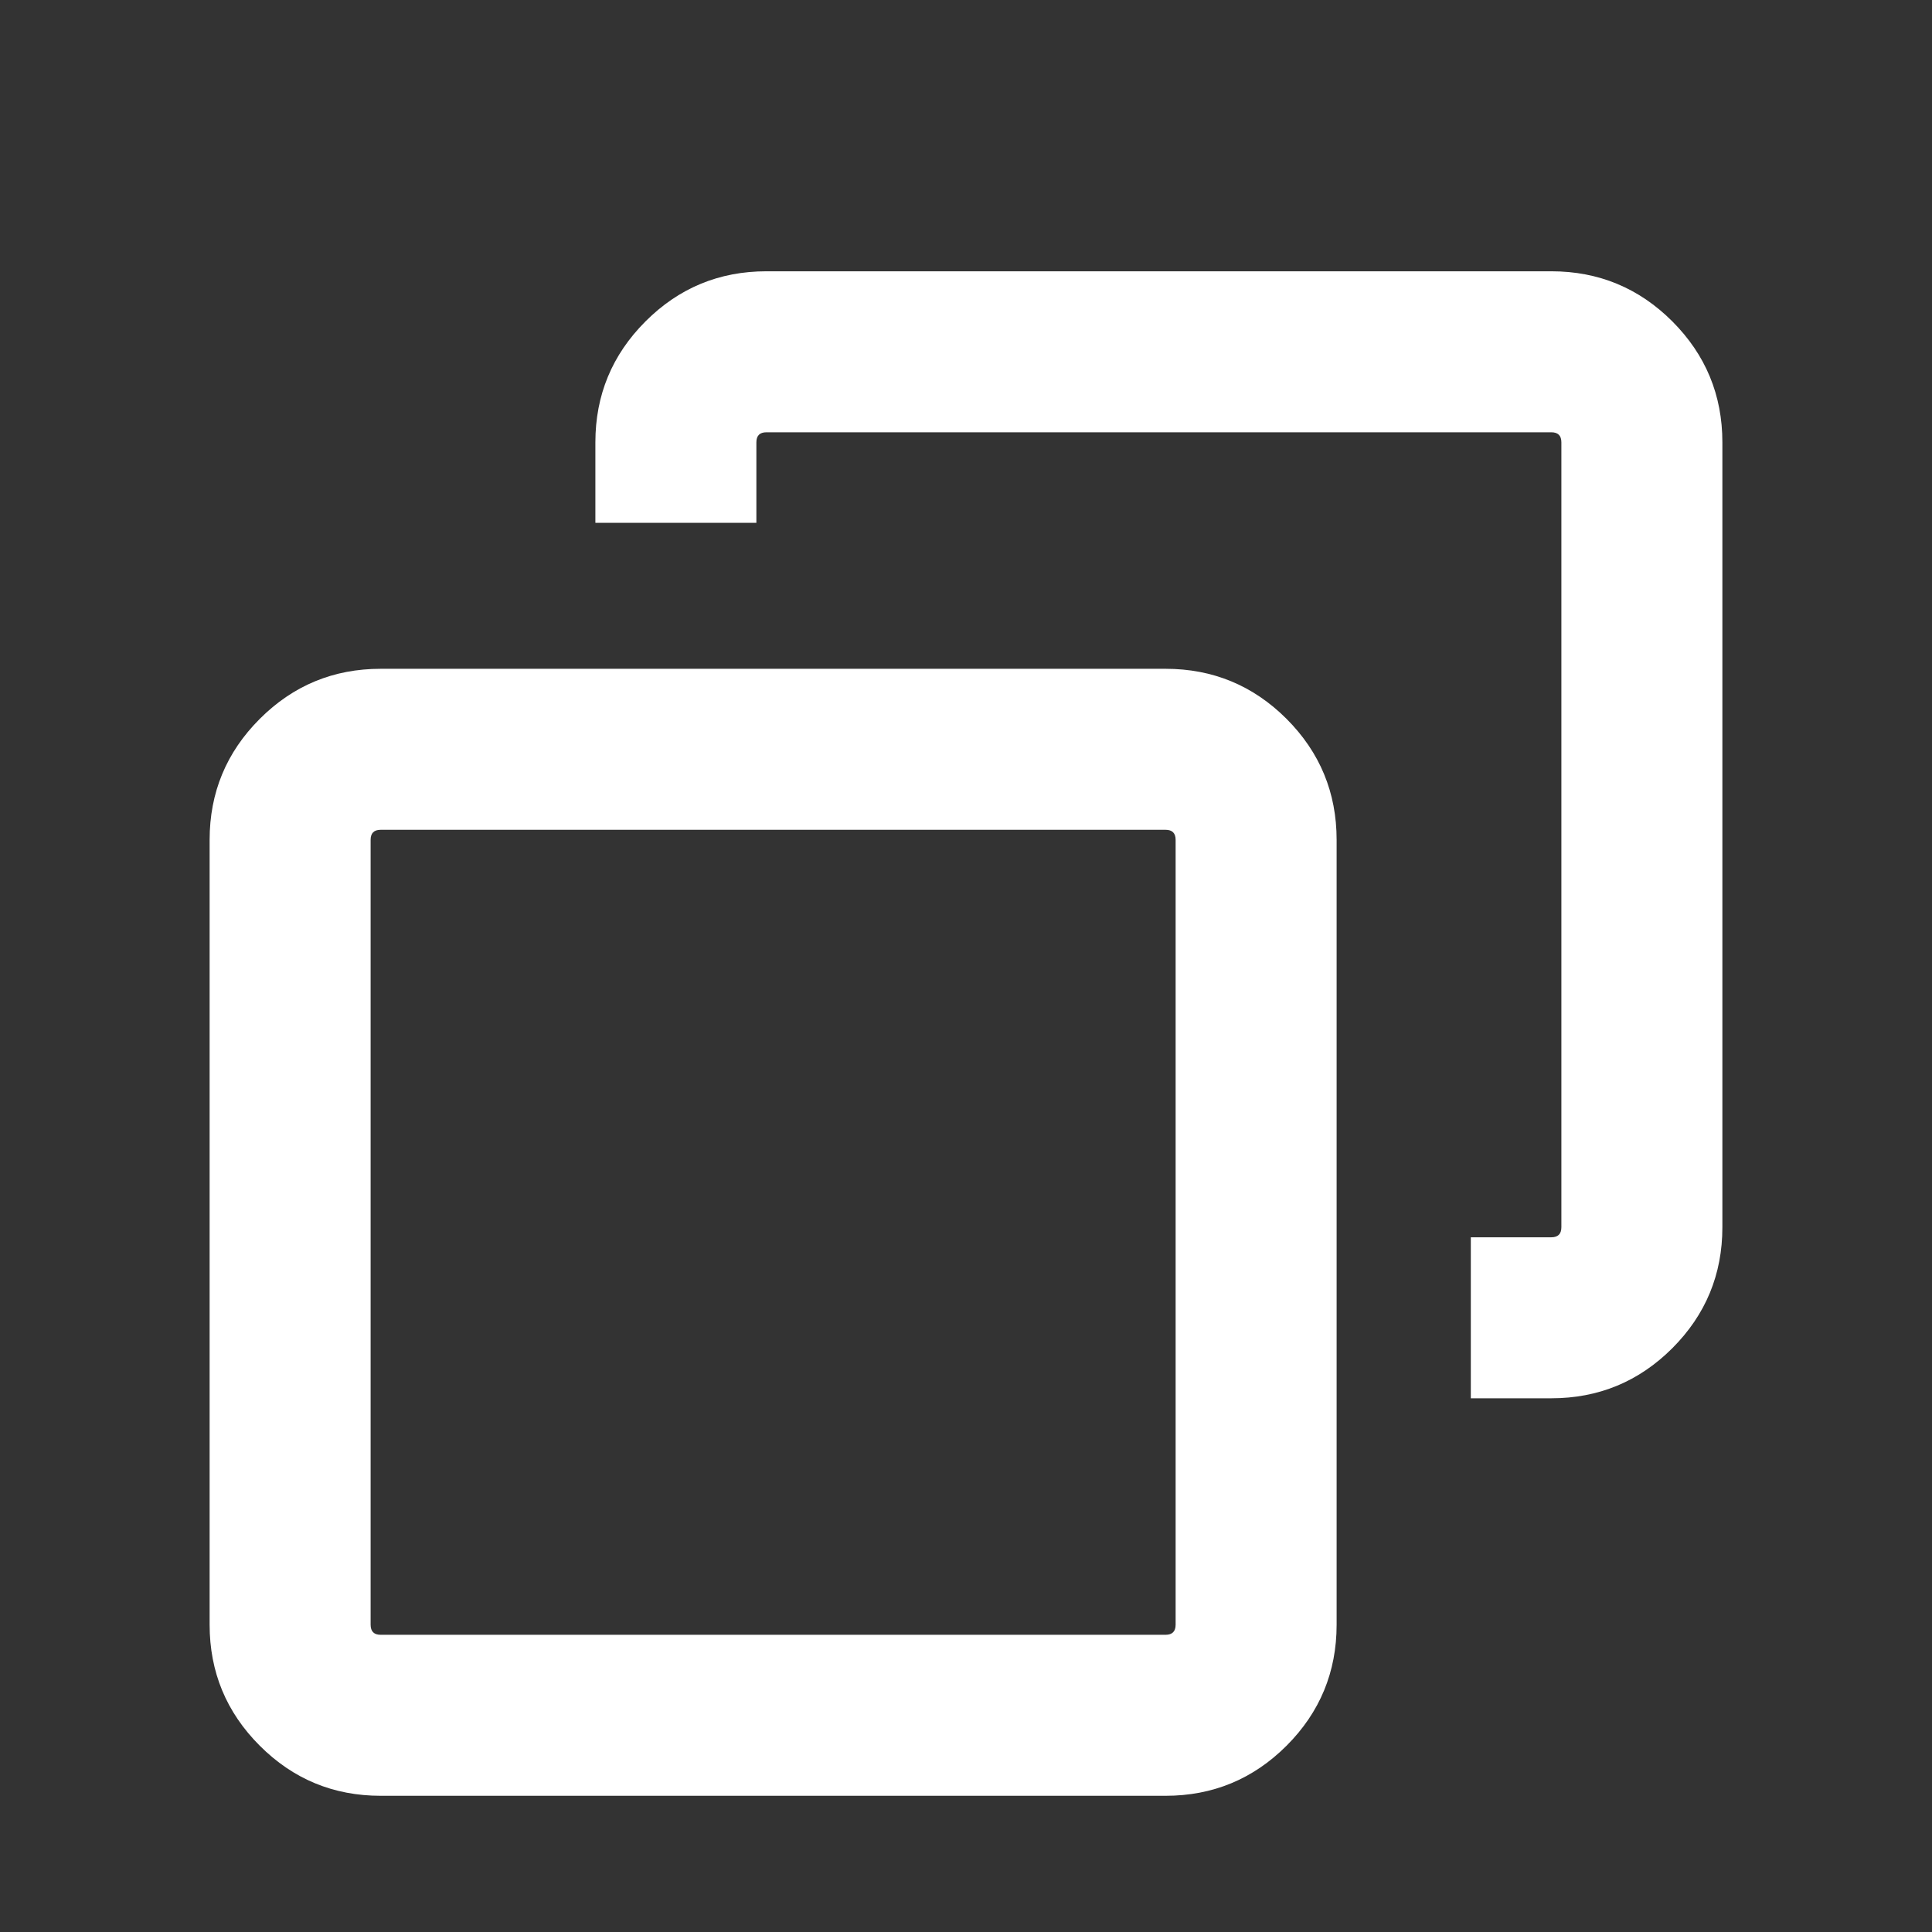 <svg xmlns="http://www.w3.org/2000/svg" xmlns:xlink="http://www.w3.org/1999/xlink" fill="none" version="1.1" width="24" height="24" viewBox="0 0 24 24"><rect x="0" y="0" width="24" height="24" fill="#333333" stroke="none"/><defs><clipPath id="master_svg0_10_5963"><rect x="0" y="0" width="24" height="24" rx="0"/></clipPath></defs><g clip-path="url(#master_svg0_10_5963)"><g><g><path d="M8.019,3.992Q7.396,4.615,7.396,5.495L7.396,6.495L9.396,6.495L9.396,5.495Q9.396,5.37,9.521,5.37L19.271,5.37Q19.396,5.37,19.396,5.495L19.396,15.245Q19.396,15.37,19.271,15.37L18.271,15.37L18.271,17.37L19.271,17.37Q20.151,17.37,20.774,16.748Q21.396,16.125,21.396,15.245L21.396,5.495Q21.396,4.615,20.774,3.992Q20.151,3.37,19.271,3.37L9.521,3.37Q8.641,3.37,8.019,3.992Z" fill-rule="evenodd" fill="#FFFFFF" fill-opacity="1" style="mix-blend-mode:passthrough"/></g><g><path d="M16.604,20.183L16.604,10.433Q16.604,9.553,15.982,8.93Q15.359,8.308,14.479,8.308L4.729,8.308Q3.849,8.308,3.227,8.93Q2.604,9.553,2.604,10.433L2.604,20.183Q2.604,21.063,3.227,21.686Q3.849,22.308,4.729,22.308L14.479,22.308Q15.359,22.308,15.982,21.686Q16.604,21.063,16.604,20.183ZM14.479,10.308Q14.604,10.308,14.604,10.433L14.604,20.183Q14.604,20.308,14.479,20.308L4.729,20.308Q4.604,20.308,4.604,20.183L4.604,10.433Q4.604,10.308,4.729,10.308L14.479,10.308Z" fill-rule="evenodd" fill="#FFFFFF" fill-opacity="1" style="mix-blend-mode:passthrough"/></g></g></g></svg>
